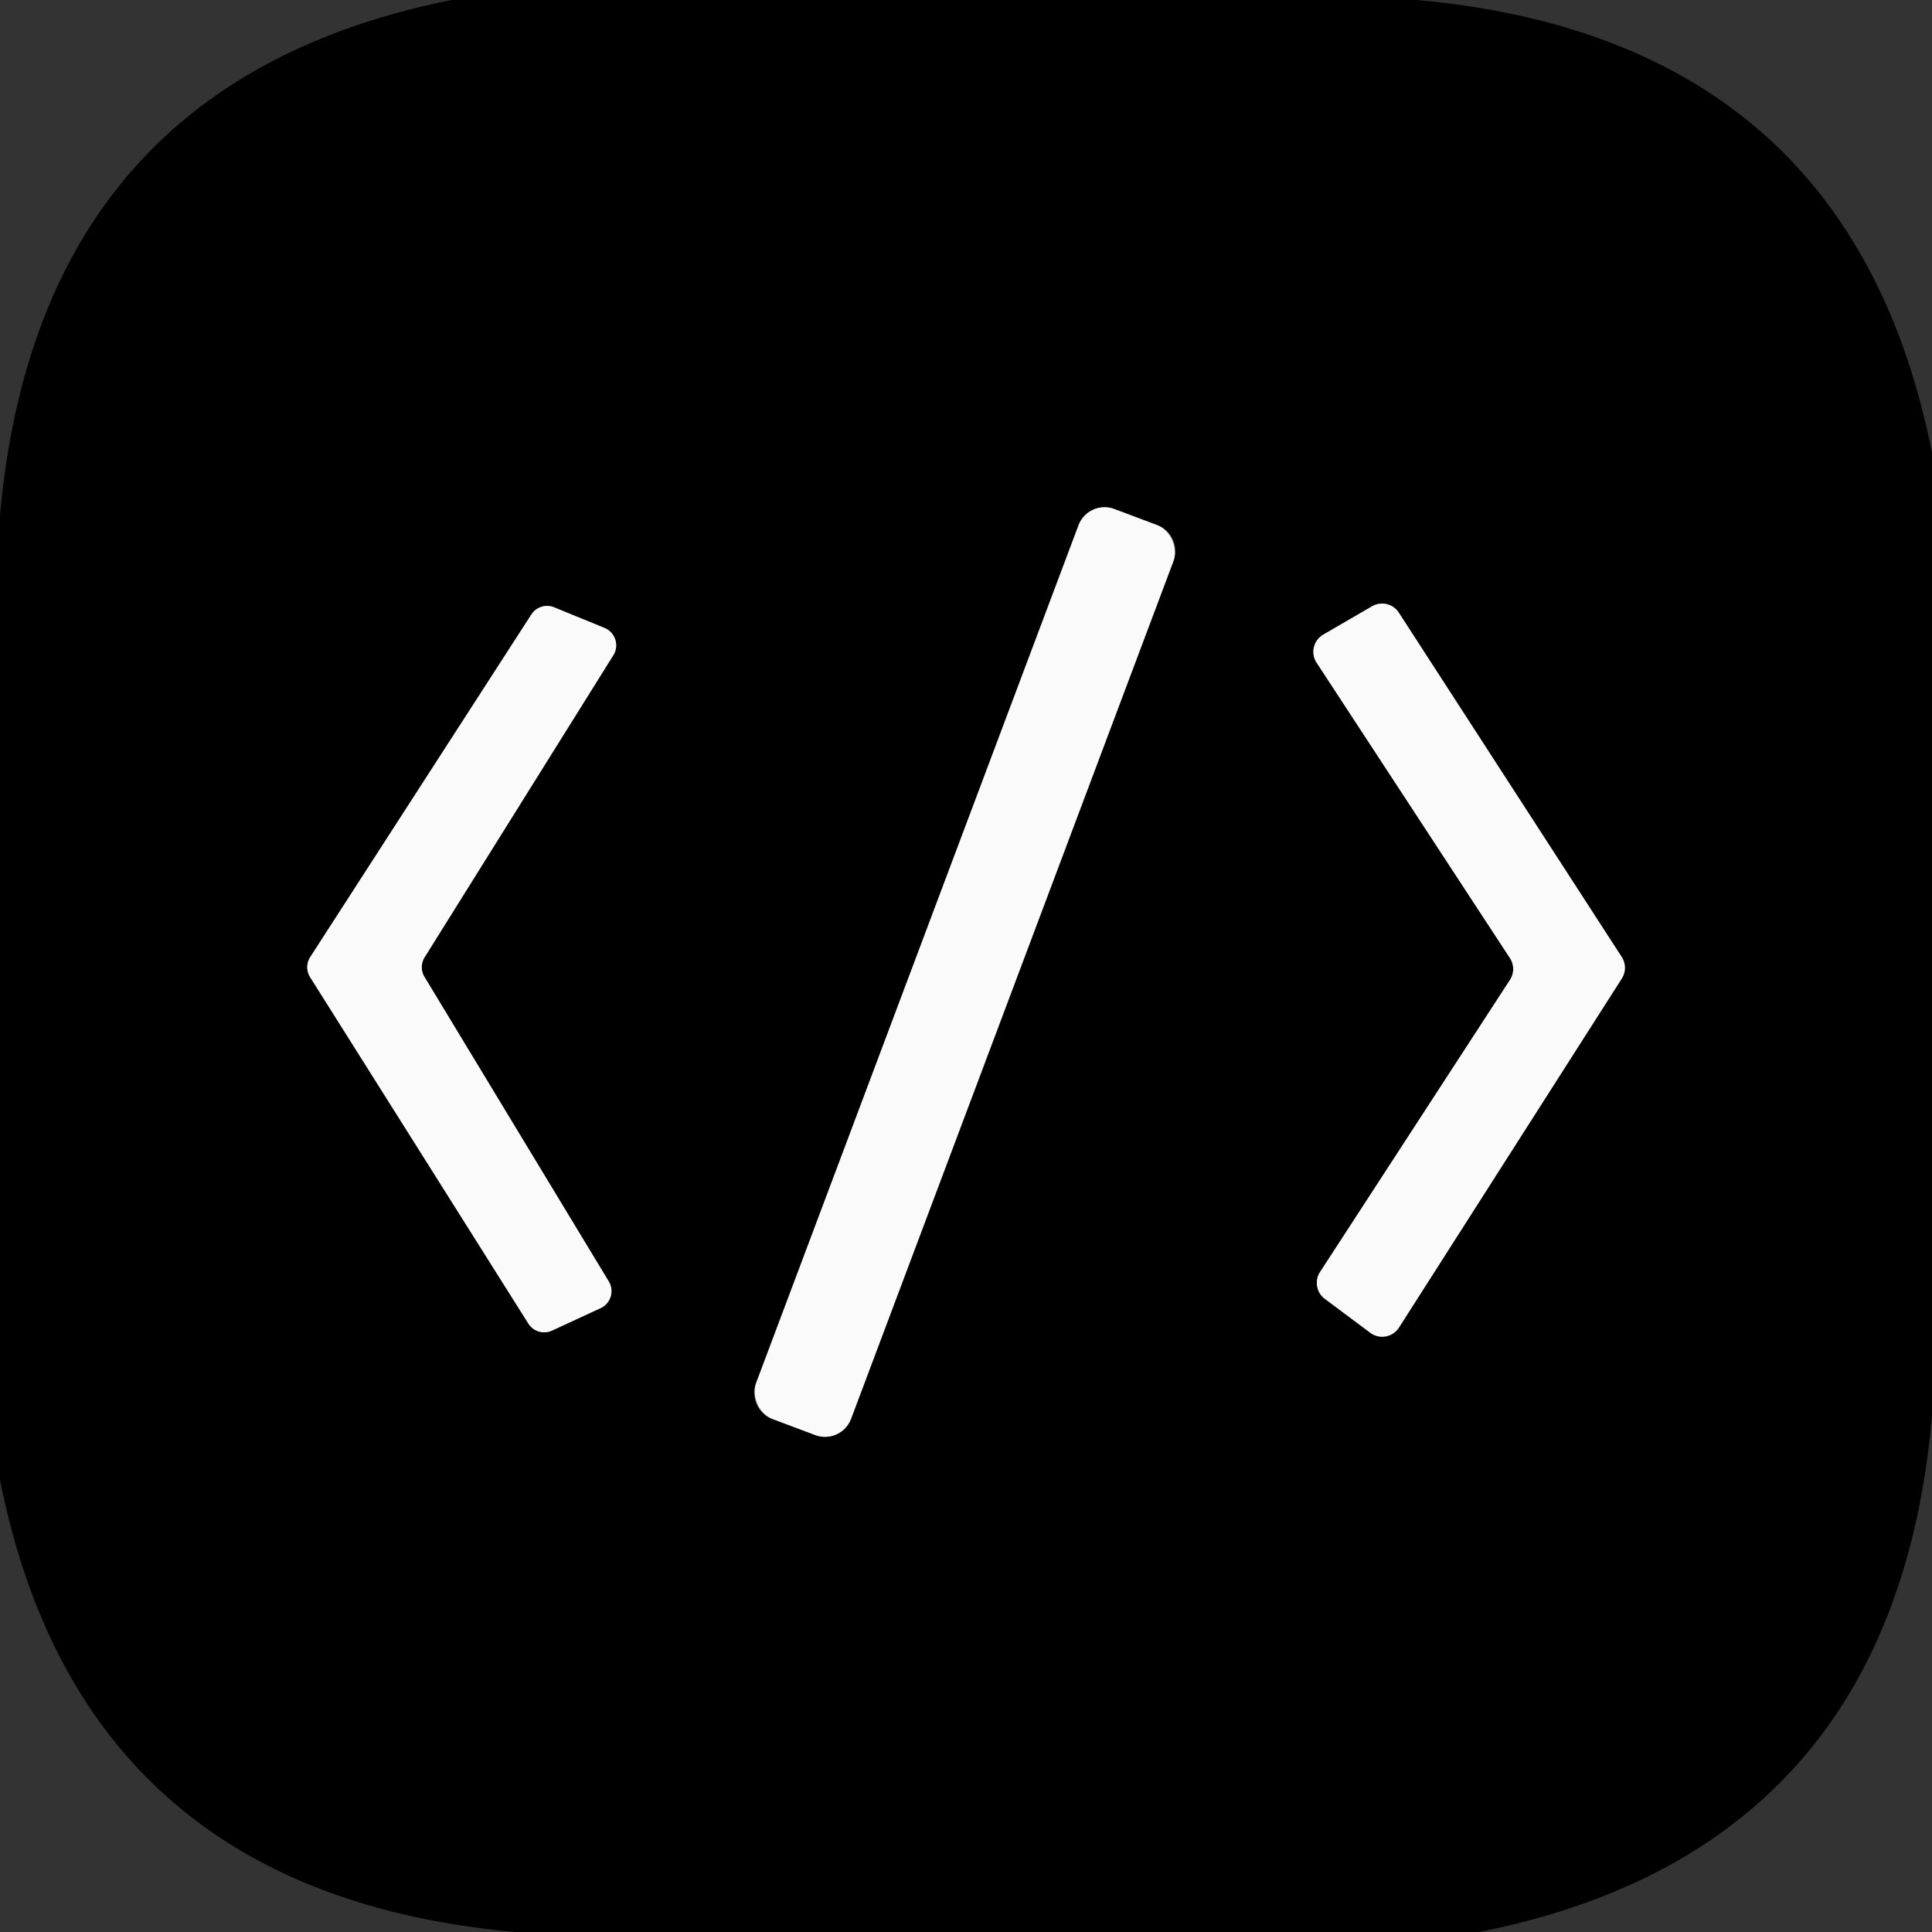 <?xml version="1.0" encoding="UTF-8" standalone="no"?>
<!DOCTYPE svg PUBLIC "-//W3C//DTD SVG 1.1//EN" "http://www.w3.org/Graphics/SVG/1.1/DTD/svg11.dtd">
<svg xmlns="http://www.w3.org/2000/svg" version="1.1" viewBox="0.00 0.00 32.00 32.00">
<rect x="0.00" y="0.00" width="32.00" height="32.00" fill="#333333" stroke="none"/>
<g stroke-width="2.00" fill="none" stroke-linecap="butt">
<path stroke="#7d7d7e" vector-effect="non-scaling-stroke" d="
  M 19.437 9.291
  A 0.46 0.46 0.0 0 0 19.168 8.698
  L 18.457 8.431
  A 0.46 0.46 0.0 0 0 17.864 8.7
  L 12.523 22.909
  A 0.46 0.46 0.0 0 0 12.792 23.502
  L 13.503 23.769
  A 0.46 0.46 0.0 0 0 14.096 23.5
  L 19.437 9.291"
/>
<path stroke="#7d7d7e" vector-effect="non-scaling-stroke" d="
  M 7.03 16.18
  A 0.31 0.31 0.0 0 1 7.03 15.86
  L 10.16 10.85
  A 0.31 0.31 0.0 0 0 10.01 10.40
  L 9.18 10.06
  A 0.31 0.31 0.0 0 0 8.80 10.18
  L 5.14 15.85
  A 0.31 0.31 0.0 0 0 5.14 16.19
  L 8.75 21.92
  A 0.31 0.31 0.0 0 0 9.14 22.04
  L 9.94 21.67
  A 0.31 0.31 0.0 0 0 10.08 21.22
  L 7.03 16.18"
/>
<path stroke="#7d7d7e" vector-effect="non-scaling-stroke" d="
  M 25.01 15.87
  A 0.33 0.33 0.0 0 1 25.01 16.23
  L 21.87 21.06
  A 0.33 0.33 0.0 0 0 21.94 21.51
  L 22.69 22.07
  A 0.33 0.33 0.0 0 0 23.17 21.99
  L 26.86 16.21
  A 0.33 0.33 0.0 0 0 26.86 15.85
  L 23.17 10.15
  A 0.33 0.33 0.0 0 0 22.73 10.04
  L 21.92 10.51
  A 0.33 0.33 0.0 0 0 21.81 10.98
  L 25.01 15.87"
/>
</g>
<path fill="#000000" d="
  M 23.47 0.00
  Q 30.64 0.65 32.00 7.50
  L 32.00 23.45
  Q 31.37 30.63 24.50 32.00
  L 8.53 32.00
  Q 1.36 31.35 0.00 24.51
  L 0.00 8.54
  Q 0.64 1.37 7.48 0.00
  L 23.47 0.00
  Z
  M 19.437 9.291
  A 0.46 0.46 0.0 0 0 19.168 8.698
  L 18.457 8.431
  A 0.46 0.46 0.0 0 0 17.864 8.7
  L 12.523 22.909
  A 0.46 0.46 0.0 0 0 12.792 23.502
  L 13.503 23.769
  A 0.46 0.46 0.0 0 0 14.096 23.5
  L 19.437 9.291
  Z
  M 7.03 16.18
  A 0.31 0.31 0.0 0 1 7.03 15.86
  L 10.16 10.85
  A 0.31 0.31 0.0 0 0 10.01 10.40
  L 9.18 10.06
  A 0.31 0.31 0.0 0 0 8.80 10.18
  L 5.14 15.85
  A 0.31 0.31 0.0 0 0 5.14 16.19
  L 8.75 21.92
  A 0.31 0.31 0.0 0 0 9.14 22.04
  L 9.94 21.67
  A 0.31 0.31 0.0 0 0 10.08 21.22
  L 7.03 16.18
  Z
  M 25.01 15.87
  A 0.33 0.33 0.0 0 1 25.01 16.23
  L 21.87 21.06
  A 0.33 0.33 0.0 0 0 21.94 21.51
  L 22.69 22.07
  A 0.33 0.33 0.0 0 0 23.17 21.99
  L 26.86 16.21
  A 0.33 0.33 0.0 0 0 26.86 15.85
  L 23.17 10.15
  A 0.33 0.33 0.0 0 0 22.73 10.04
  L 21.92 10.51
  A 0.33 0.33 0.0 0 0 21.81 10.98
  L 25.01 15.87
  Z"
/>
<rect fill="#fafafb" x="-0.84" y="-8.05" transform="translate(15.98,16.10) rotate(20.6)" width="1.68" height="16.10" rx="0.46"/>
<path fill="#fafafb" d="
  M 7.03 16.18
  L 10.08 21.22
  A 0.31 0.31 0.0 0 1 9.94 21.67
  L 9.14 22.04
  A 0.31 0.31 0.0 0 1 8.75 21.92
  L 5.14 16.19
  A 0.31 0.31 0.0 0 1 5.14 15.85
  L 8.80 10.18
  A 0.31 0.31 0.0 0 1 9.18 10.06
  L 10.01 10.40
  A 0.31 0.31 0.0 0 1 10.16 10.85
  L 7.03 15.86
  A 0.31 0.31 0.0 0 0 7.03 16.18
  Z"
/>
<path fill="#fafafb" d="
  M 25.01 15.87
  L 21.81 10.98
  A 0.33 0.33 0.0 0 1 21.92 10.51
  L 22.73 10.04
  A 0.33 0.33 0.0 0 1 23.17 10.15
  L 26.86 15.85
  A 0.33 0.33 0.0 0 1 26.86 16.21
  L 23.17 21.99
  A 0.33 0.33 0.0 0 1 22.69 22.07
  L 21.94 21.51
  A 0.33 0.33 0.0 0 1 21.87 21.06
  L 25.01 16.23
  A 0.33 0.33 0.0 0 0 25.01 15.87
  Z"
/>
</svg>
